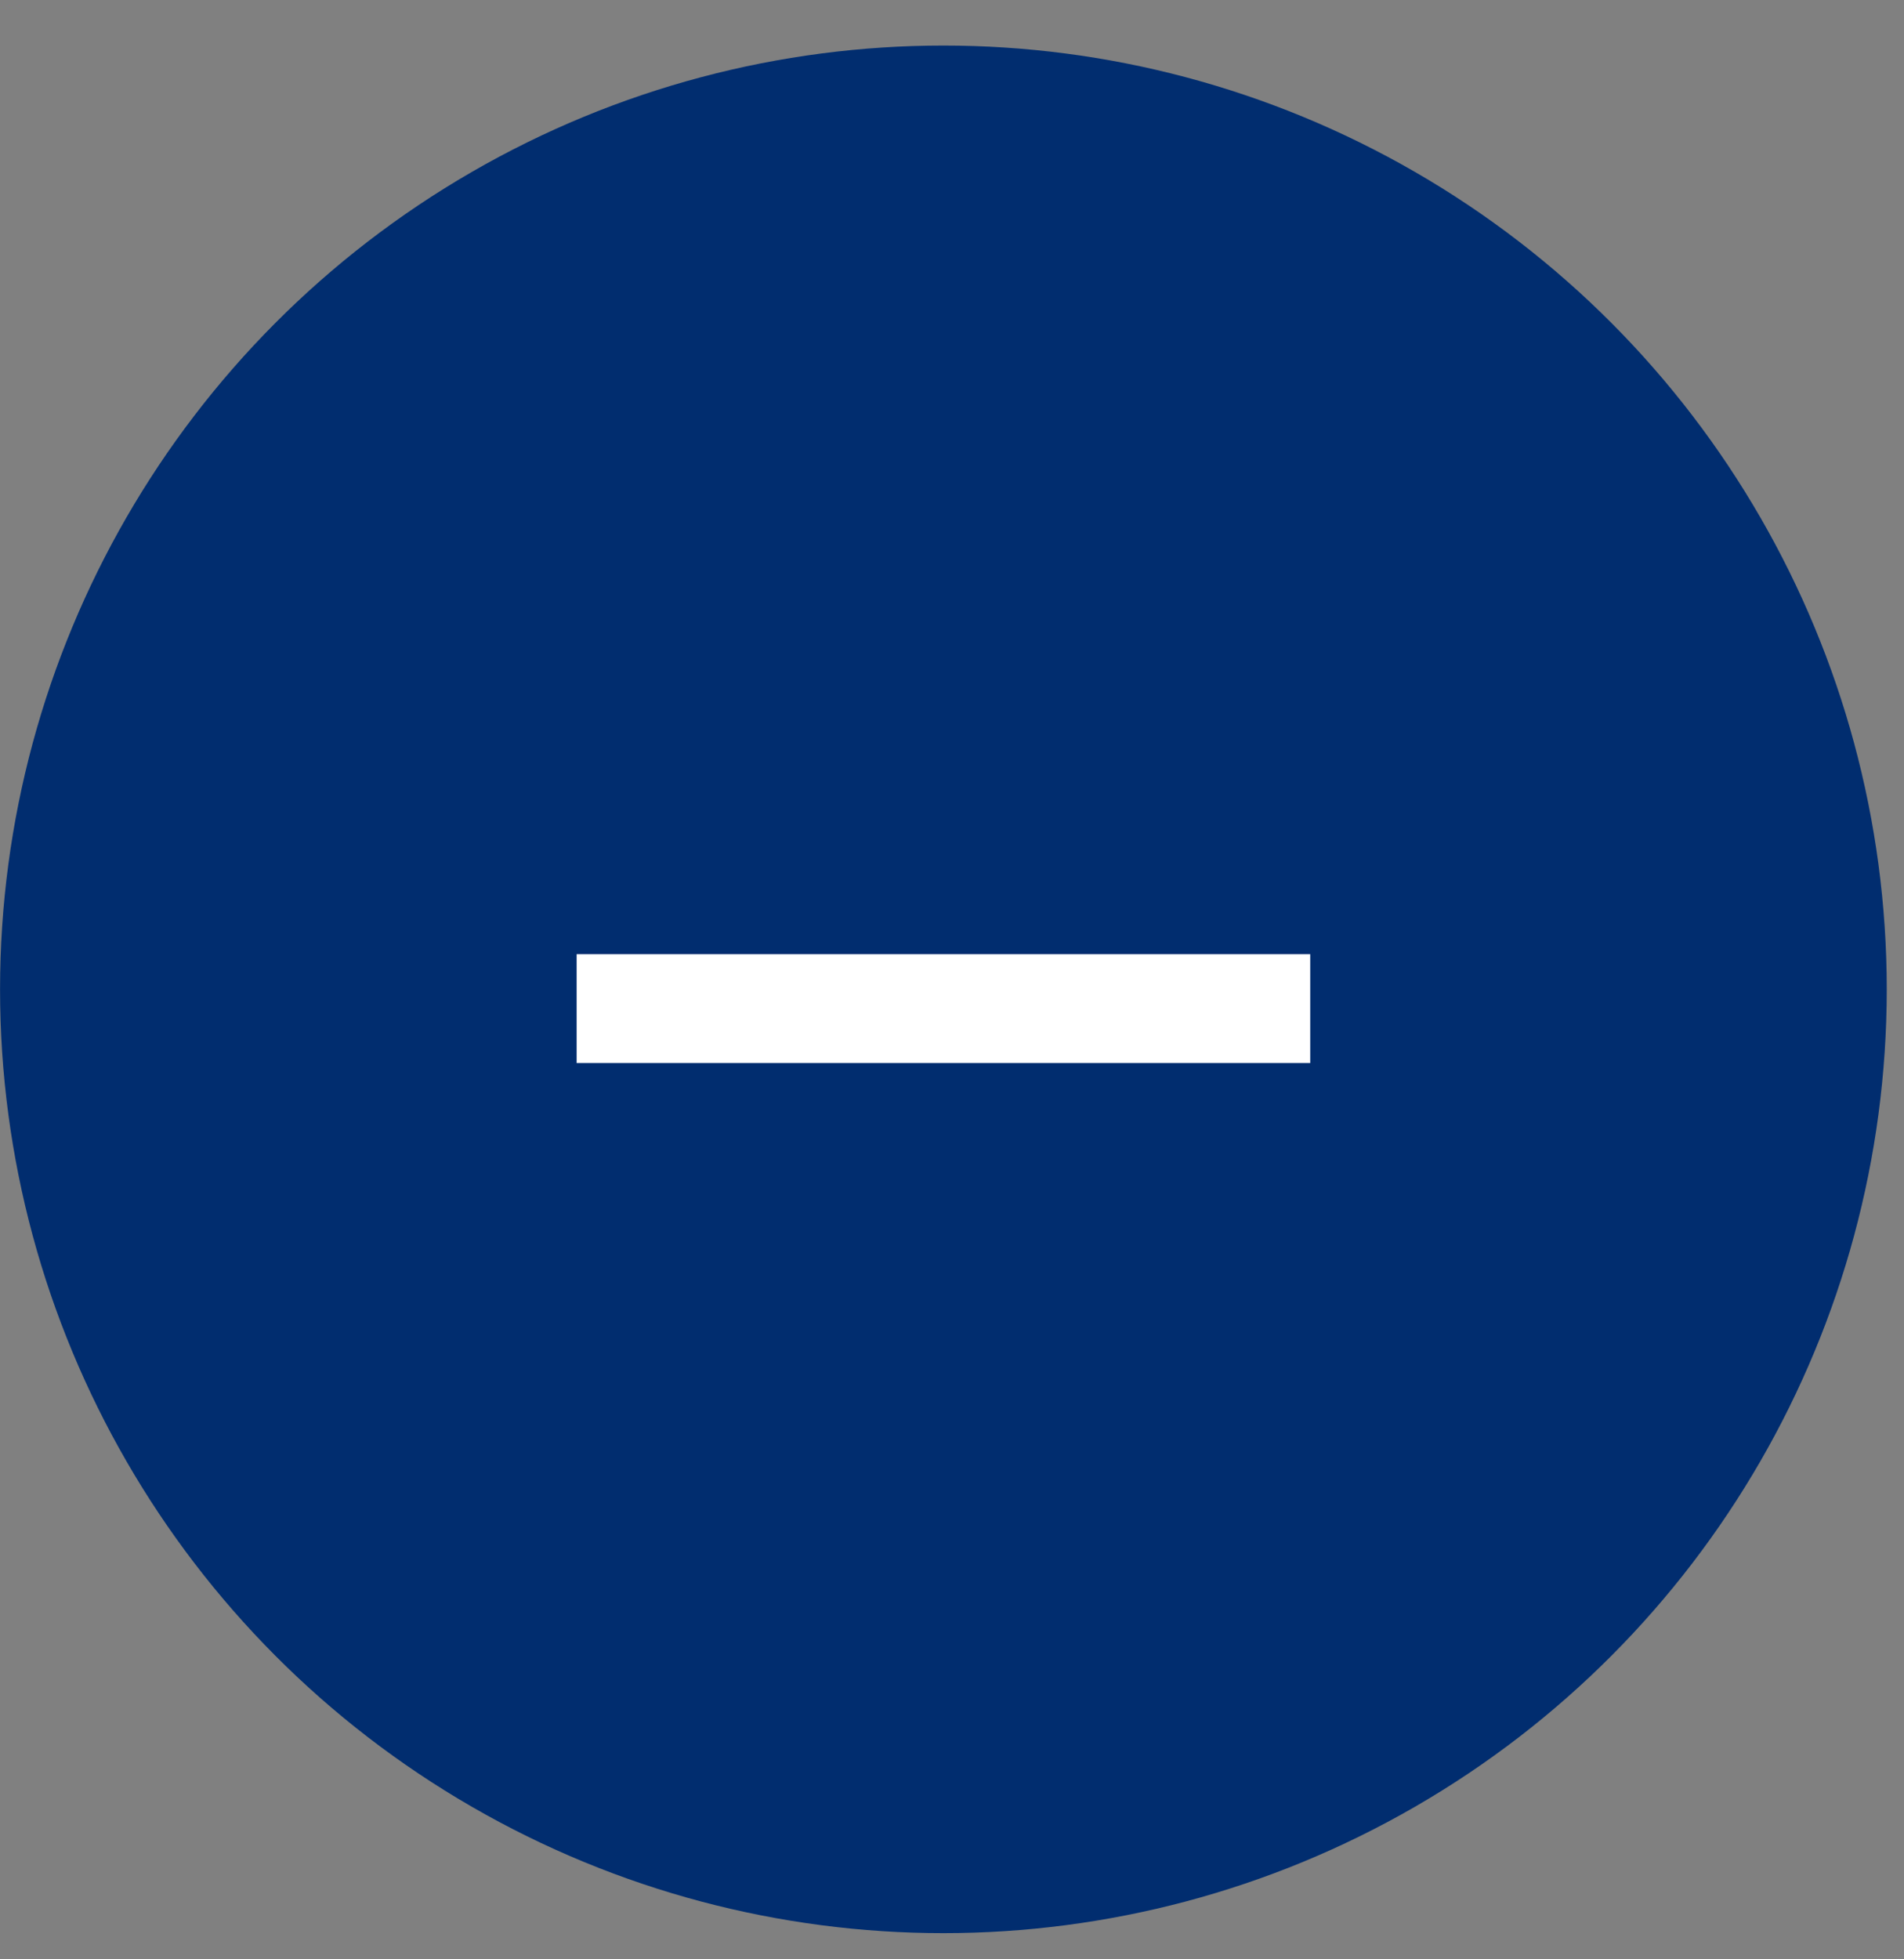 <svg width="35" height="36" viewBox="0 0 35 36" fill="none" xmlns="http://www.w3.org/2000/svg">
<rect x="0" y="0" width="35" height="36" fill="#808080" stroke="none"/>
<circle cx="17.342" cy="18.178" r="17.341" fill="#012D6F"/>
<path d="M10.6 18.532L24.085 18.532" stroke="white" stroke-width="2"/>
</svg>
